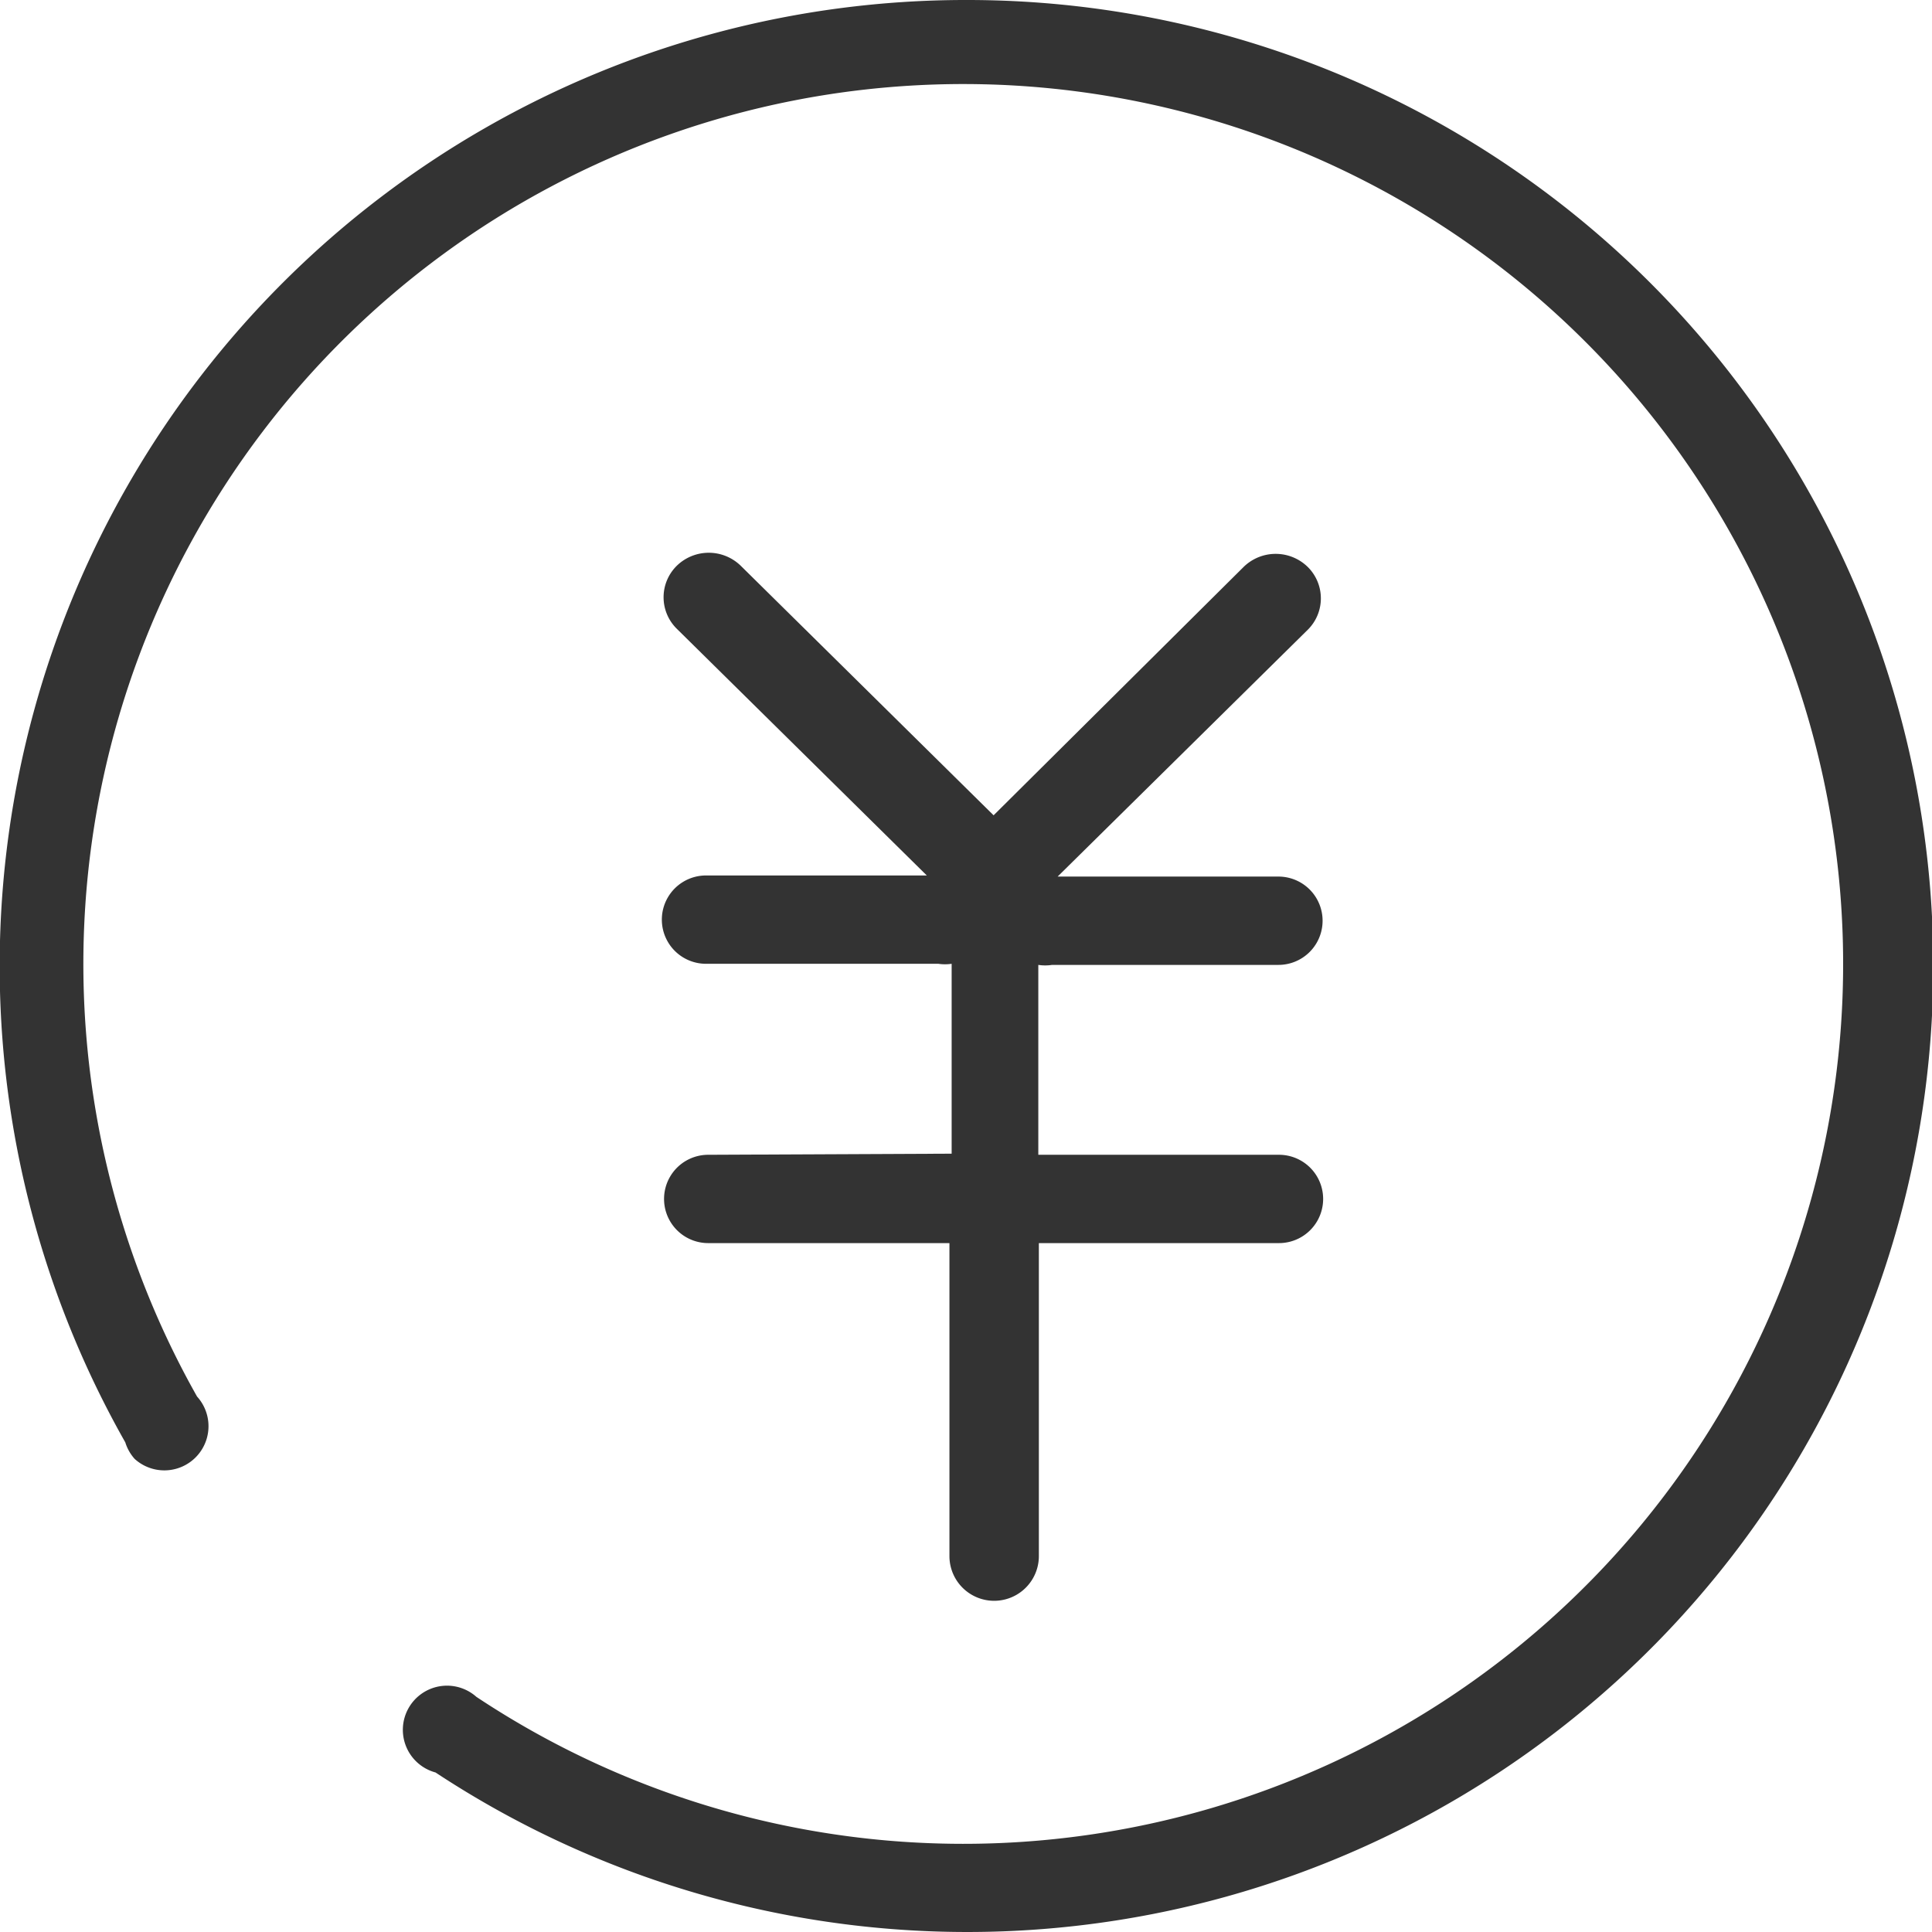 <svg id="图层_1" data-name="图层 1" xmlns="http://www.w3.org/2000/svg" viewBox="0 0 35 35"><defs><style>.cls-1{fill:#333;}</style></defs><title>支付</title><g id="web优化"><g id="首页1"><g id="Group-12"><g id="支付"><path id="Shape" class="cls-1" d="M12.83,20.92a.8.8,0,1,0,0,1.6H17.2v5.67a.81.81,0,1,0,1.62,0V22.52h4.35a.8.8,0,1,0,0-1.6H18.81V17.48a.82.82,0,0,0,.25,0h4.1a.8.8,0,1,0,0-1.6h-4l4.53-4.47a.8.8,0,0,0,0-1.14.83.83,0,0,0-1.16,0L18,14.77l-4.58-4.52a.83.83,0,0,0-1.16,0,.8.8,0,0,0,0,1.14l4.53,4.47h-4a.8.8,0,1,0,0,1.6H17a.82.82,0,0,0,.24,0v3.44Z"/><path id="Shape-2" data-name="Shape" class="cls-1" d="M17.5,0A17.5,17.5,0,0,0,2.27,26.13a.8.8,0,0,0,.17.3l0,0h0a.8.8,0,0,0,1.13-1.13h0a15.94,15.94,0,1,1,5.06,5.44h0a.8.8,0,1,0-.74,1.37A17.5,17.5,0,1,0,17.5,0Z"/></g></g></g></g></svg>